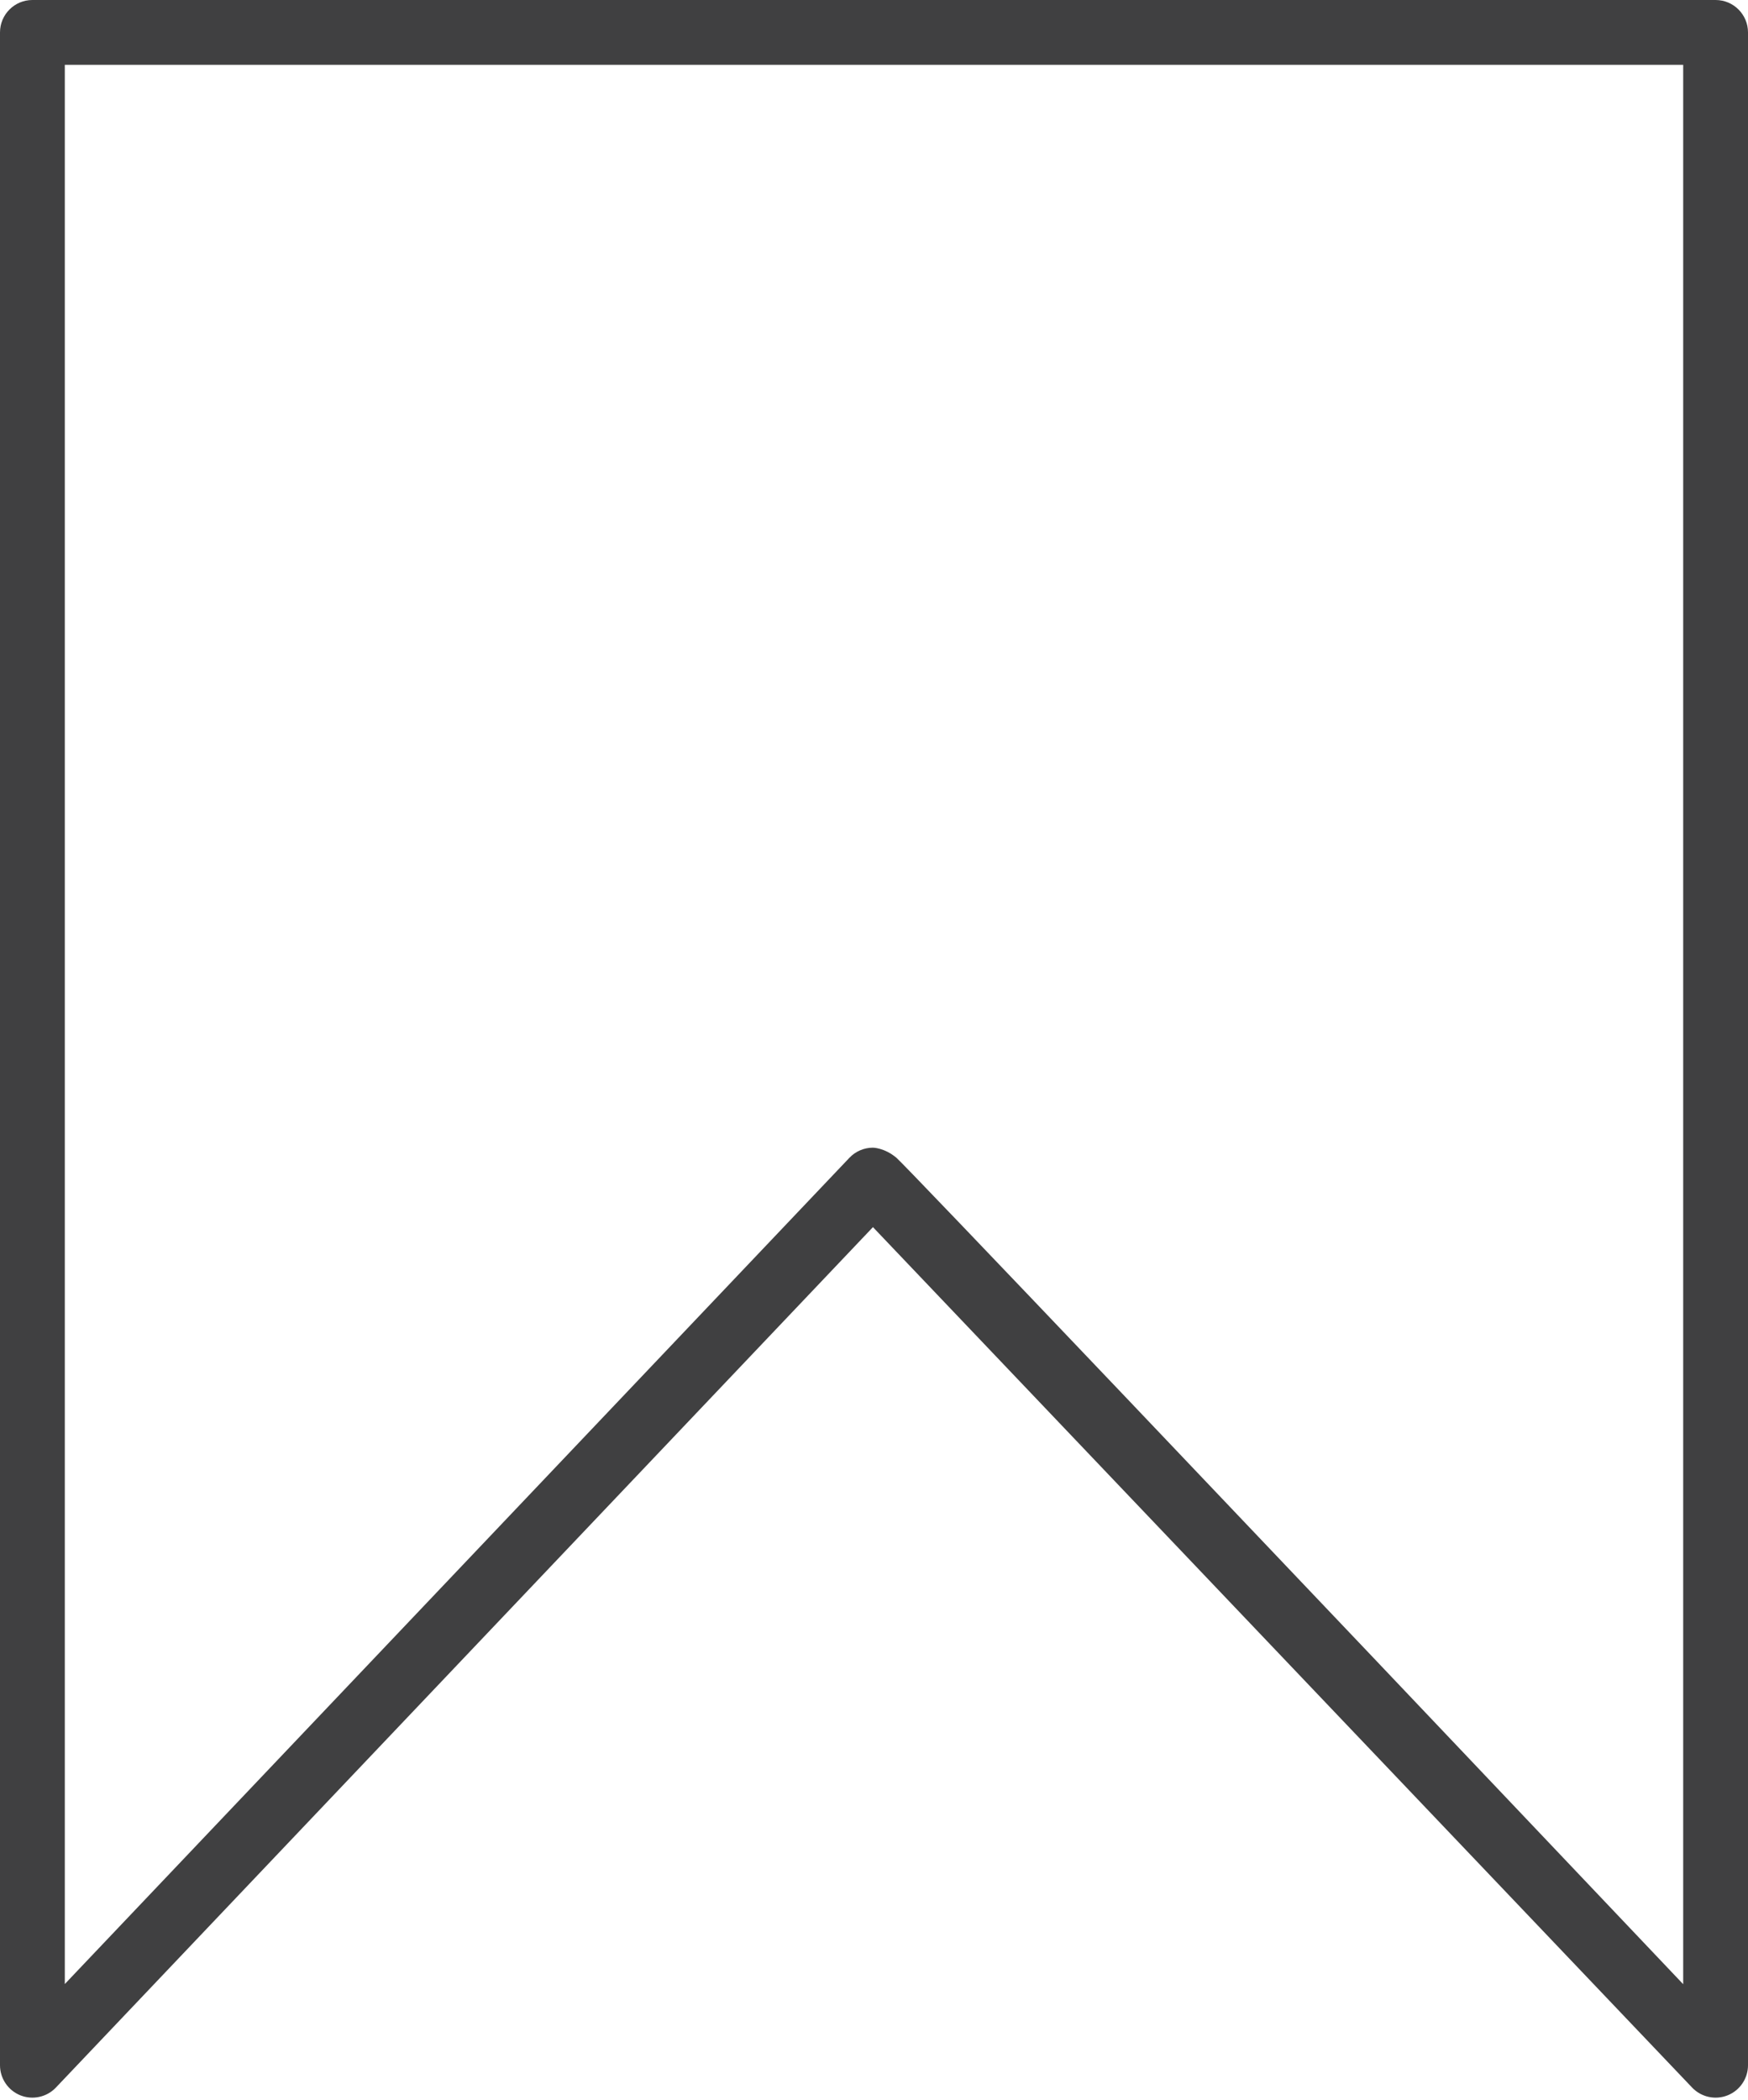 <?xml version="1.0" encoding="UTF-8" standalone="no"?><svg xmlns="http://www.w3.org/2000/svg" xmlns:xlink="http://www.w3.org/1999/xlink" fill="#404041" height="485.9" preserveAspectRatio="xMidYMid meet" version="1" viewBox="0.0 0.0 404.6 485.9" width="404.6" zoomAndPan="magnify"><g id="change1_1"><path d="M391.669,482.973l-29.404-30.87c-53.405-56.066-106.811-112.135-160.208-168.201 L12.938,482.966c-2.109,2.22-5.375,2.934-8.219,1.799 C1.875,483.63,0,480.862,0,477.8V7.5C0,3.358,3.358,0,7.5,0h389.6 c4.143,0,7.5,3.358,7.5,7.5v470.3c0,3.06-1.873,5.827-4.714,6.964 C397.044,485.901,393.78,485.189,391.669,482.973z M202.05,265.52 c0,0,2.655,0.001,5.431,2.327c2.084,1.746,78.593,82.101,182.119,191.205V15H15 v444.017l181.612-191.163c1.415-1.489,3.379-2.333,5.433-2.334 C202.047,265.52,202.048,265.52,202.05,265.52z" fill="inherit"/></g></svg>